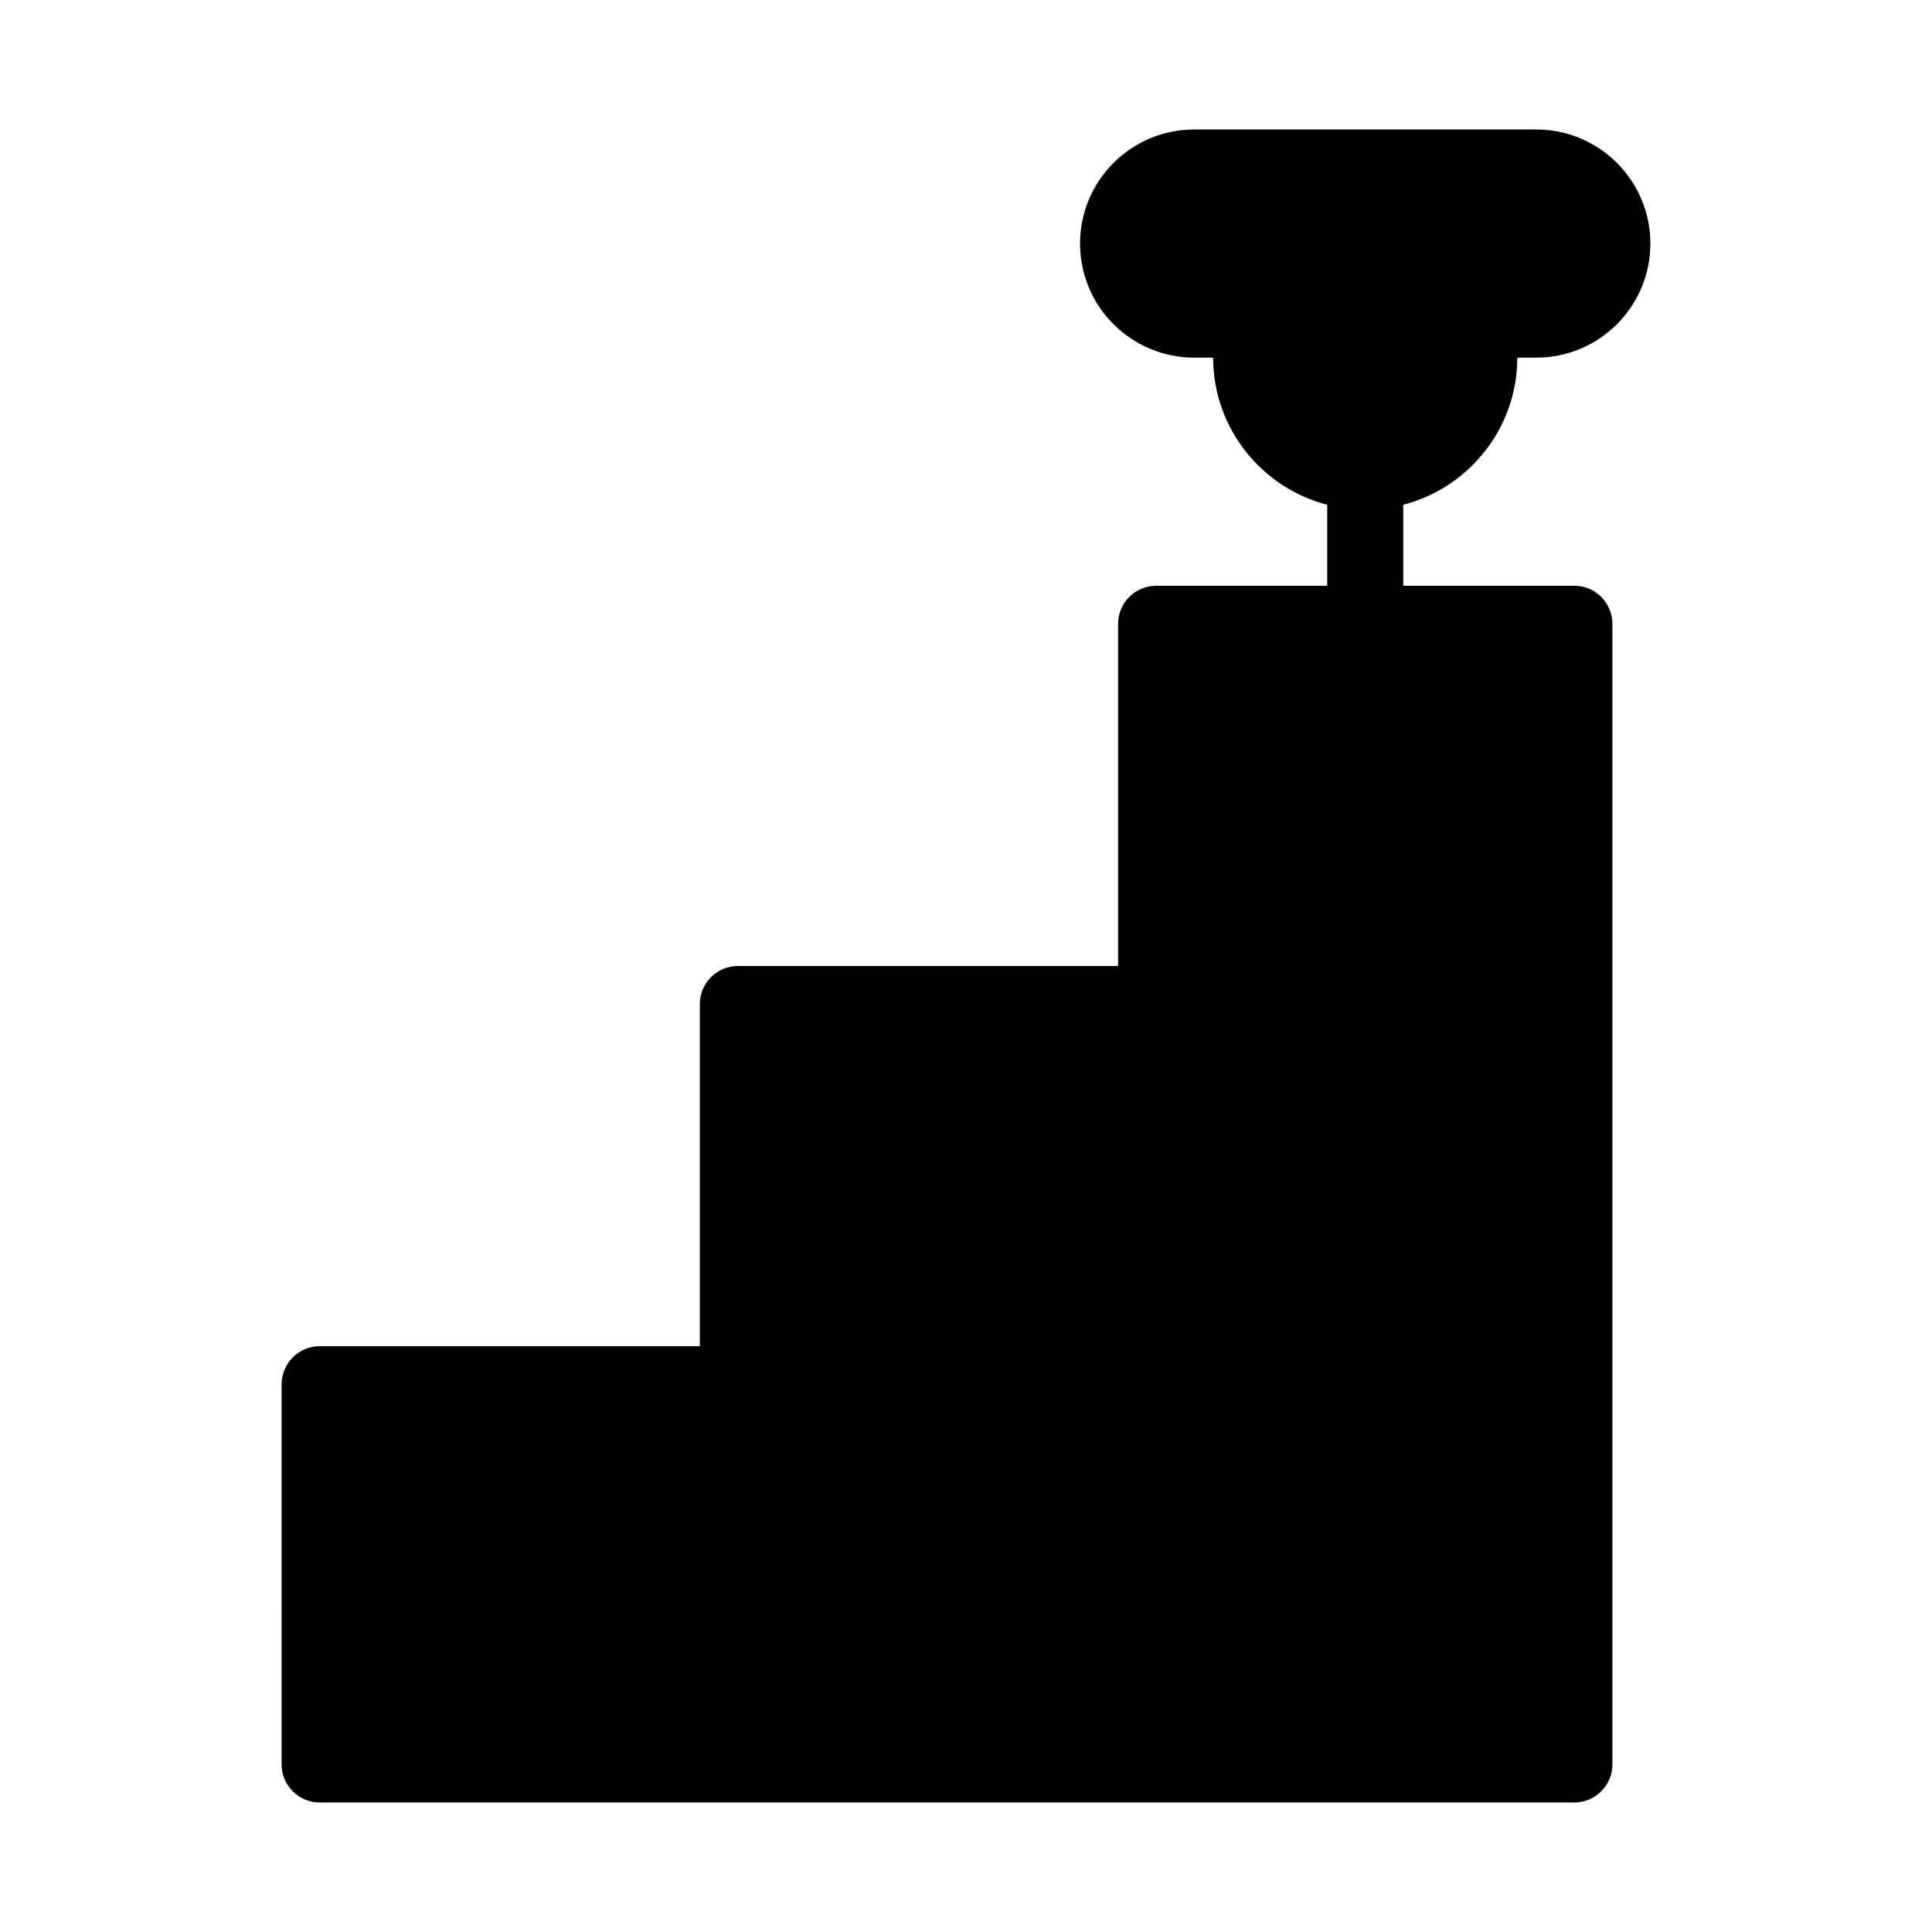 <?xml version="1.0" encoding="UTF-8"?>
<!-- Uploaded to: ICON Repo, www.svgrepo.com, Generator: ICON Repo Mixer Tools -->
<svg fill="#000000" width="800px" height="800px" version="1.1" viewBox="144 144 512 512" xmlns="http://www.w3.org/2000/svg">
 <path d="m515.88 277.77v21.465h45.344c5.543 0 10.078 4.535 10.078 10.078v302.29c0 5.543-4.535 10.078-10.078 10.078l-332.52-0.004c-5.543 0-10.078-4.535-10.078-10.078l0.004-100.76c0-5.543 4.535-10.078 10.078-10.078h100.76l-0.004-90.684c0-5.543 4.535-10.078 10.078-10.078h100.76v-90.684c0-5.543 4.535-10.078 10.078-10.078h45.344v-21.461c-17.332-4.484-30.23-20.254-30.23-38.996h-5.039c-16.676 0-30.23-13.551-30.23-30.23 0-16.676 13.551-30.23 30.23-30.23h90.684c16.676 0 30.23 13.551 30.23 30.23 0 16.676-13.551 30.23-30.23 30.23h-5.039c0 18.742-12.895 34.512-30.227 38.996z"/>
</svg>